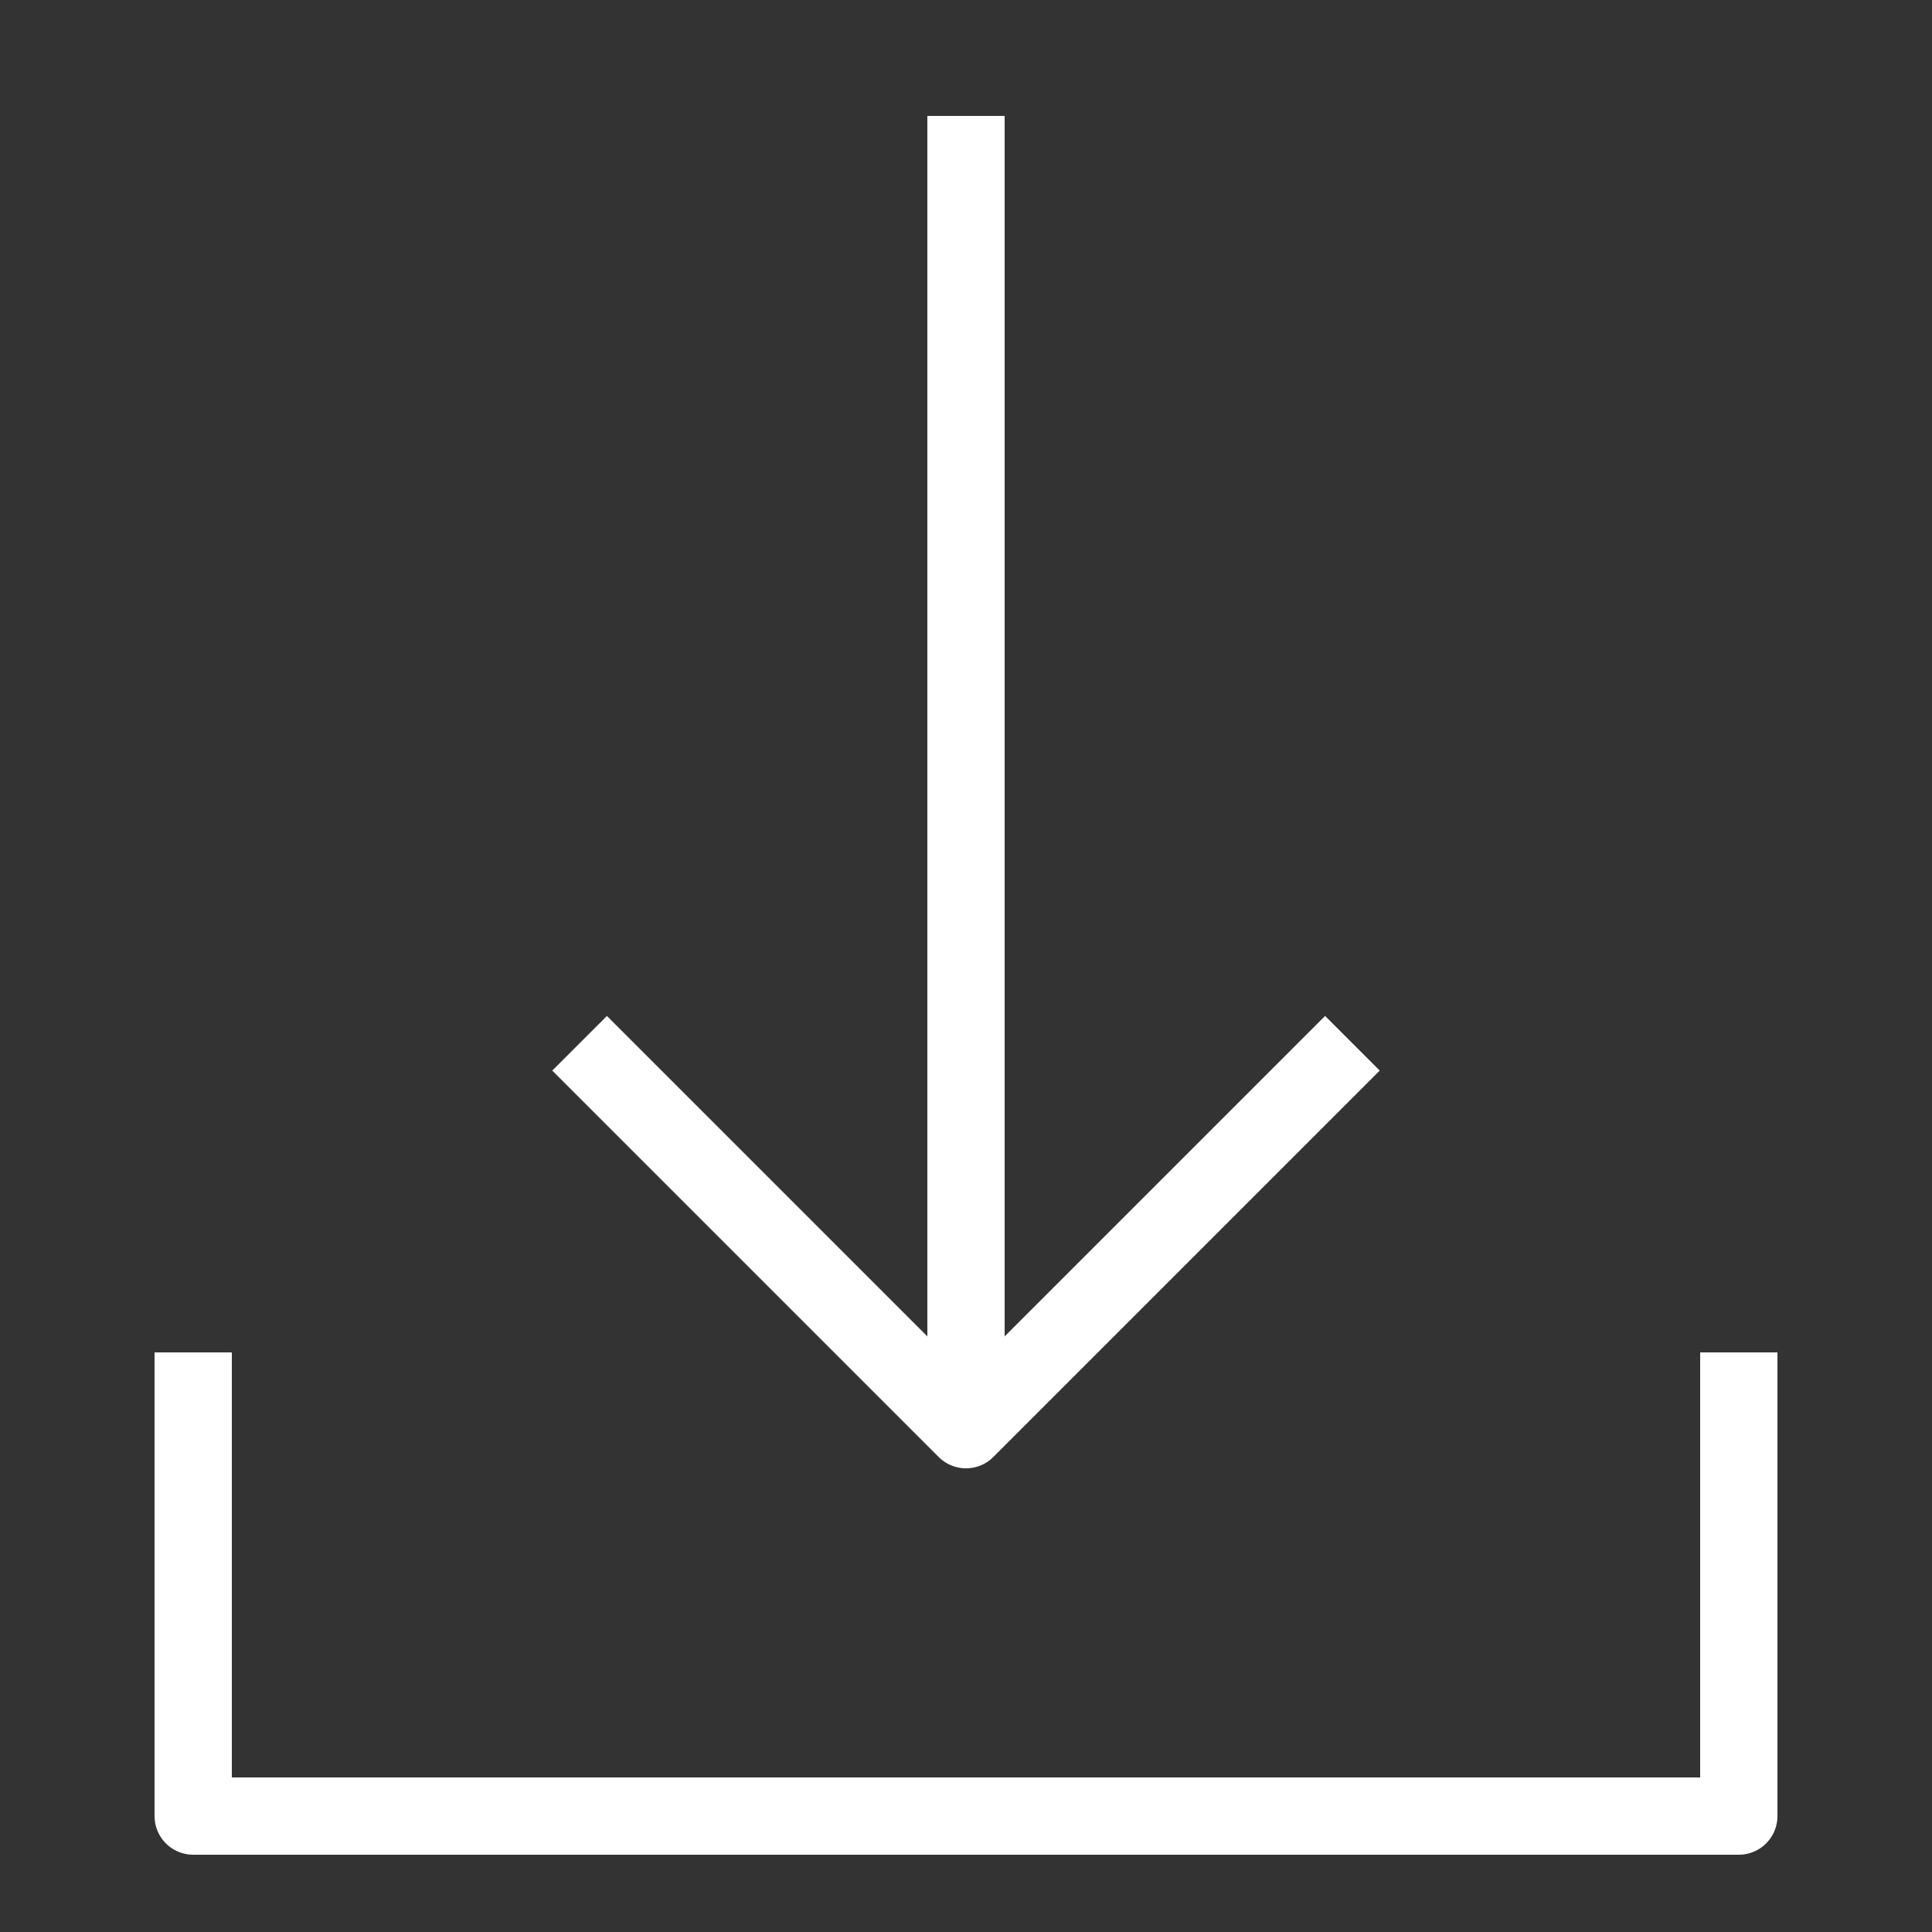 <?xml version="1.0" encoding="utf-8"?>
<!-- Generator: Adobe Illustrator 16.0.0, SVG Export Plug-In . SVG Version: 6.00 Build 0)  -->
<!DOCTYPE svg PUBLIC "-//W3C//DTD SVG 1.1//EN" "http://www.w3.org/Graphics/SVG/1.1/DTD/svg11.dtd">
<svg version="1.1" id="레이어_1" xmlns="http://www.w3.org/2000/svg" xmlns:xlink="http://www.w3.org/1999/xlink" x="0px"
	 y="0px" width="50px" height="50px" viewBox="0 0 50 50" enable-background="new 0 0 50 50" xml:space="preserve">
<rect x="0" y="0" width="50" height="50" fill="#333333" stroke="none"/>
<g display="none">
	
		<rect x="5.375" y="7.754" display="inline" fill="none" stroke="#FFFFFF" stroke-width="2" stroke-linecap="round" stroke-linejoin="round" stroke-miterlimit="10" width="39.25" height="28.545"/>
	
		<line display="inline" fill="none" stroke="#FFFFFF" stroke-width="2" stroke-linecap="round" stroke-linejoin="round" stroke-miterlimit="10" x1="22.273" y1="36.598" x2="13.854" y2="47.004"/>
	
		<line display="inline" fill="none" stroke="#FFFFFF" stroke-width="2" stroke-linecap="round" stroke-linejoin="round" stroke-miterlimit="10" x1="29.576" y1="36.598" x2="37.995" y2="47.004"/>
	
		<line display="inline" fill="none" stroke="#FFFFFF" stroke-width="2" stroke-linecap="round" stroke-linejoin="round" stroke-miterlimit="10" x1="25.074" y1="15.923" x2="25.074" y2="27.336"/>
	
		<line display="inline" fill="none" stroke="#FFFFFF" stroke-width="2" stroke-linecap="round" stroke-linejoin="round" stroke-miterlimit="10" x1="33.994" y1="20.763" x2="33.994" y2="27.336"/>
	
		<line display="inline" fill="none" stroke="#FFFFFF" stroke-width="2" stroke-linecap="round" stroke-linejoin="round" stroke-miterlimit="10" x1="16.153" y1="20.763" x2="16.153" y2="27.336"/>
	
		<line display="inline" fill="none" stroke="#FFFFFF" stroke-width="2" stroke-linecap="round" stroke-linejoin="round" stroke-miterlimit="10" x1="25" y1="7.754" x2="25" y2="2.996"/>
</g>
<g>
	<polyline fill="none" stroke="#FFFFFF" stroke-width="2" stroke-linejoin="round" stroke-miterlimit="10" points="45,35 45,47 
		5,47 5,35 	"/>
	<g>
		<polyline fill="none" stroke="#FFFFFF" stroke-width="2" stroke-linejoin="round" stroke-miterlimit="10" points="15,27 25,37 
			35,27 		"/>
		
			<line fill="none" stroke="#FFFFFF" stroke-width="2" stroke-linejoin="round" stroke-miterlimit="10" x1="25" y1="3" x2="25" y2="37"/>
	</g>
</g>
</svg>
